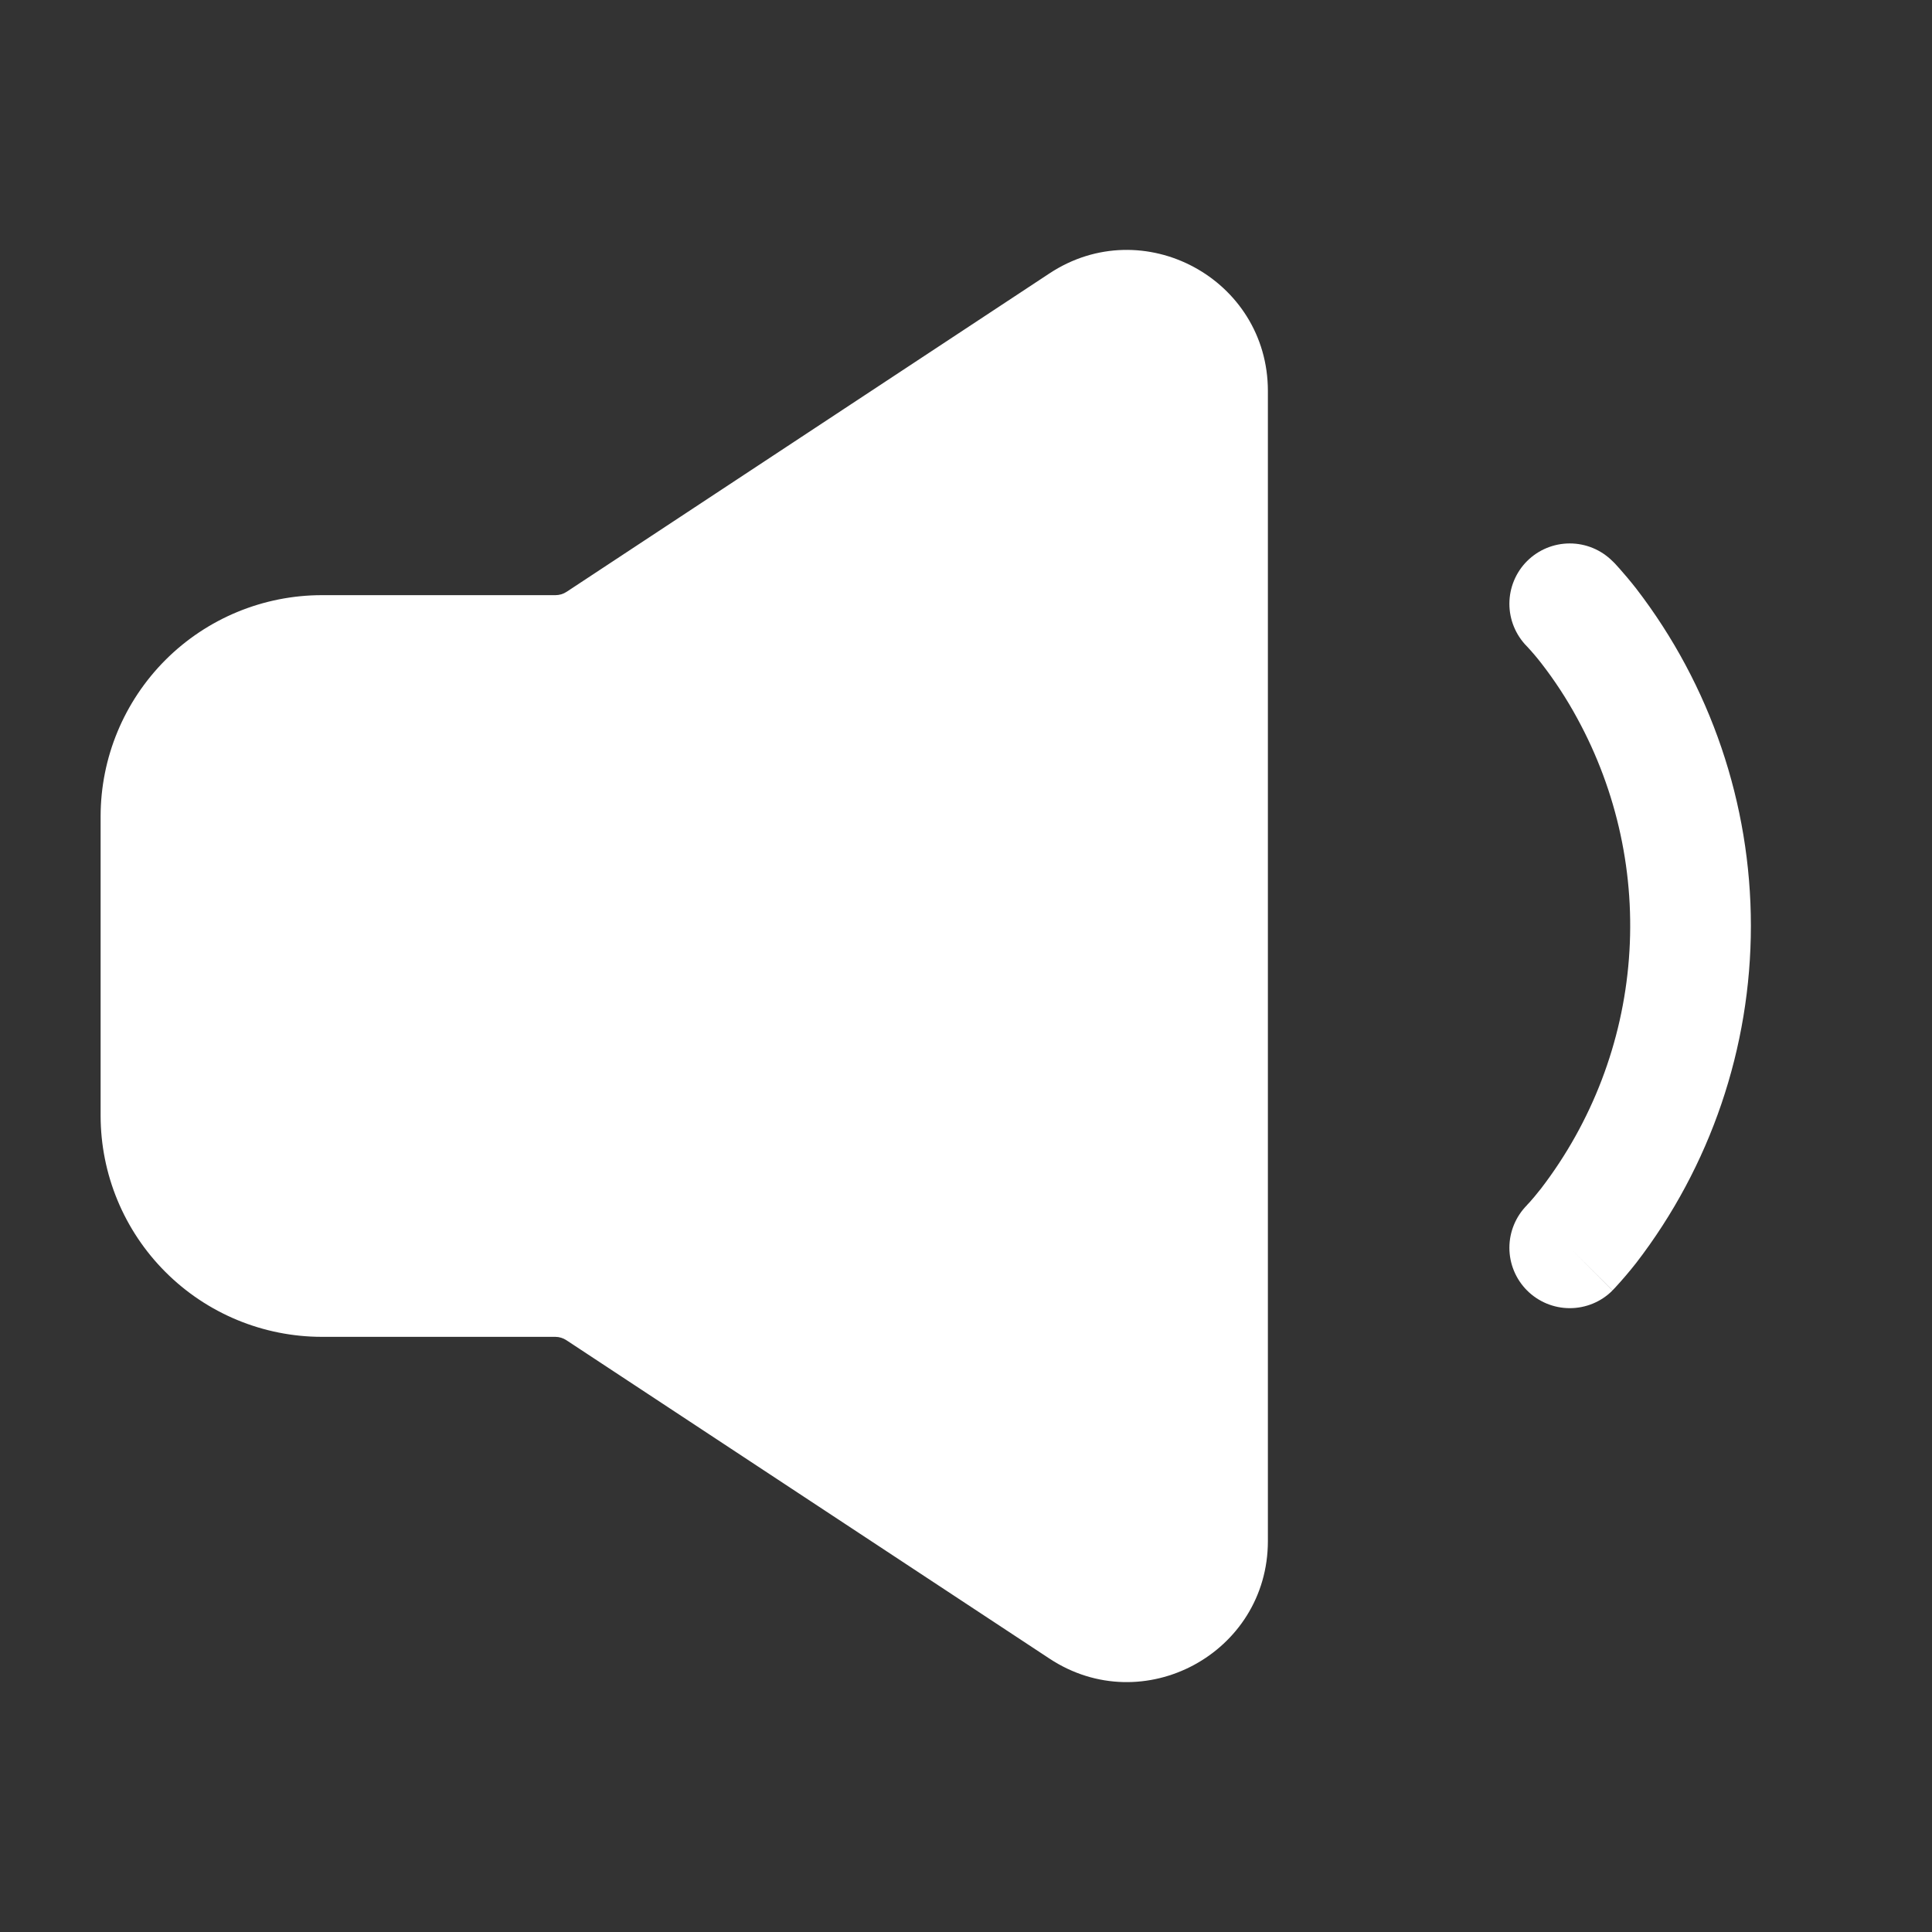 <svg width="39" height="39" viewBox="0 0 39 39" fill="none" xmlns="http://www.w3.org/2000/svg">
<rect x="0" y="0" width="39" height="39" fill="#333333" stroke="none"/>
<path fill-rule="evenodd" clip-rule="evenodd" d="M30.826 11.326C31.055 11.098 31.364 10.97 31.688 10.97C32.011 10.97 32.32 11.098 32.549 11.326L32.552 11.329L32.557 11.333L32.568 11.344L32.601 11.377L32.702 11.489C32.783 11.581 32.897 11.713 33.028 11.88C34.53 13.832 35.344 16.225 35.344 18.688C35.344 21.15 34.53 23.543 33.028 25.495C32.892 25.668 32.749 25.836 32.599 25.998L32.567 26.031L32.557 26.042L32.552 26.046L32.55 26.047L31.722 25.222L32.55 26.05C32.322 26.279 32.012 26.407 31.688 26.407C31.365 26.407 31.055 26.279 30.826 26.05C30.598 25.822 30.469 25.512 30.469 25.188C30.469 24.865 30.598 24.555 30.826 24.326L30.825 24.328L30.821 24.329L30.829 24.321L30.883 24.263C30.935 24.206 31.01 24.116 31.109 23.991C32.137 22.649 32.753 21.038 32.882 19.352C33.012 17.666 32.648 15.98 31.837 14.497C31.625 14.106 31.382 13.734 31.109 13.383C31.021 13.27 30.927 13.159 30.829 13.054L30.821 13.046C30.595 12.816 30.468 12.507 30.469 12.185C30.47 11.863 30.598 11.554 30.826 11.326ZM21.185 5.519C23.075 4.272 25.594 5.629 25.594 7.893V31.107C25.594 33.373 23.075 34.728 21.185 33.481L11.435 27.055C11.369 27.011 11.292 26.987 11.213 26.986H6.5C5.315 26.986 4.178 26.516 3.34 25.677C2.502 24.84 2.031 23.703 2.031 22.518V16.482C2.031 15.297 2.502 14.161 3.34 13.322C4.178 12.484 5.315 12.014 6.5 12.014H11.213C11.292 12.014 11.37 11.991 11.437 11.947L21.185 5.519Z" fill="white"/>
</svg>
